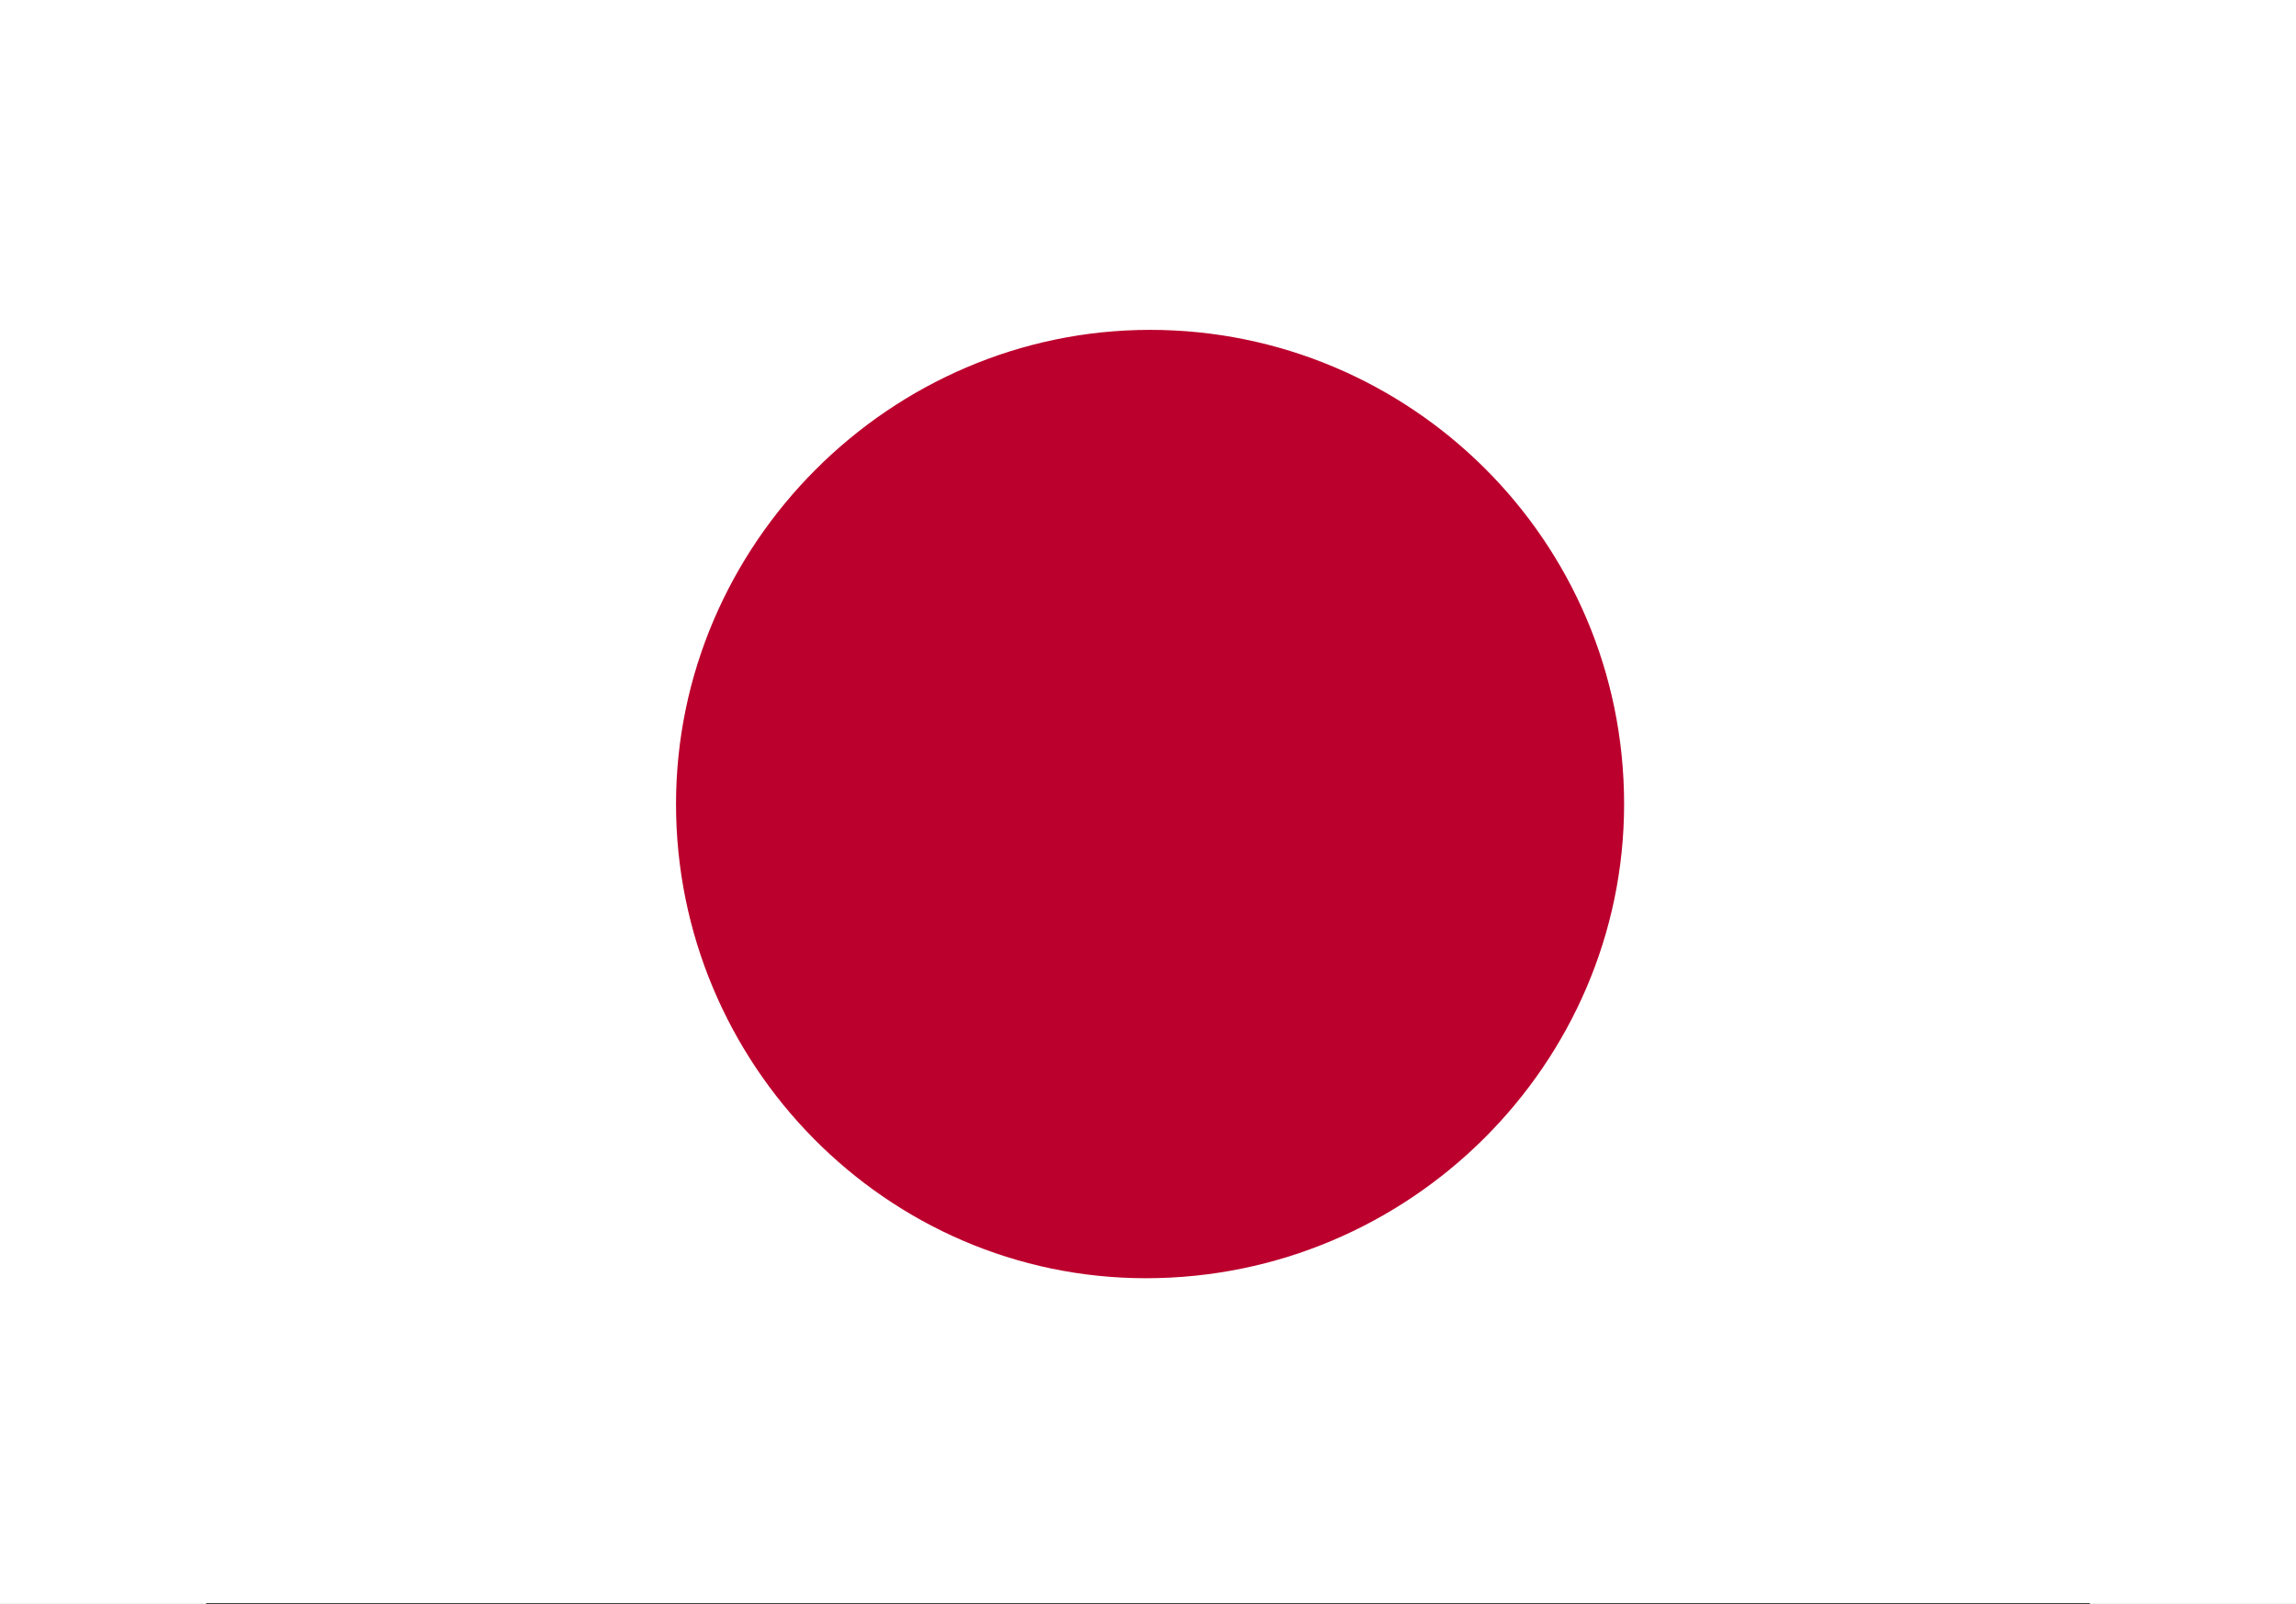 <?xml version="1.0" encoding="utf-8"?>
<!-- Generator: Adobe Illustrator 27.8.1, SVG Export Plug-In . SVG Version: 6.00 Build 0)  -->
<svg version="1.1" id="Layer_1" xmlns="http://www.w3.org/2000/svg" xmlns:xlink="http://www.w3.org/1999/xlink" x="0px" y="0px"
	 viewBox="0 0 55.7 38.9" style="enable-background:new 0 0 55.7 38.9;" xml:space="preserve">
<rect x="0" y="0" width="55.7" height="38.9" fill="#333333" stroke="none"/>
<style type="text/css">
	.st0{fill:#FFFFFF;stroke:#CCCCCC;stroke-width:0.5;stroke-miterlimit:2.613;}
	.st1{fill:#BC002D;}
	.st2{fill:#FFFFFF;}
</style>
<g>
	<path class="st0" d="M3.3,0.2h49.1c1.7,0,3,1.4,3,3v32.3c0,1.7-1.4,3-3,3H3.3c-1.7,0-3-1.4-3-3V3.3C0.2,1.6,1.6,0.2,3.3,0.2
		L3.3,0.2z"/>
	<path class="st1" d="M39.4,19.5c0-6.4-5.2-11.5-11.5-11.5s-11.5,5.2-11.5,11.5S21.5,31,27.8,31C34.2,31,39.4,25.8,39.4,19.5
		L39.4,19.5z"/>
</g>
<rect x="50.7" class="st2" width="5" height="38.9"/>
<rect class="st2" width="5" height="38.9"/>
<rect x="23.9" y="-23.1" transform="matrix(-1.836970e-16 1 -1 -1.836970e-16 28.922 -23.903)" class="st2" width="5" height="51.2"/>
<rect x="23.9" y="10.8" transform="matrix(-1.836970e-16 1 -1 -1.836970e-16 62.803 9.978)" class="st2" width="5" height="51.2"/>
</svg>
